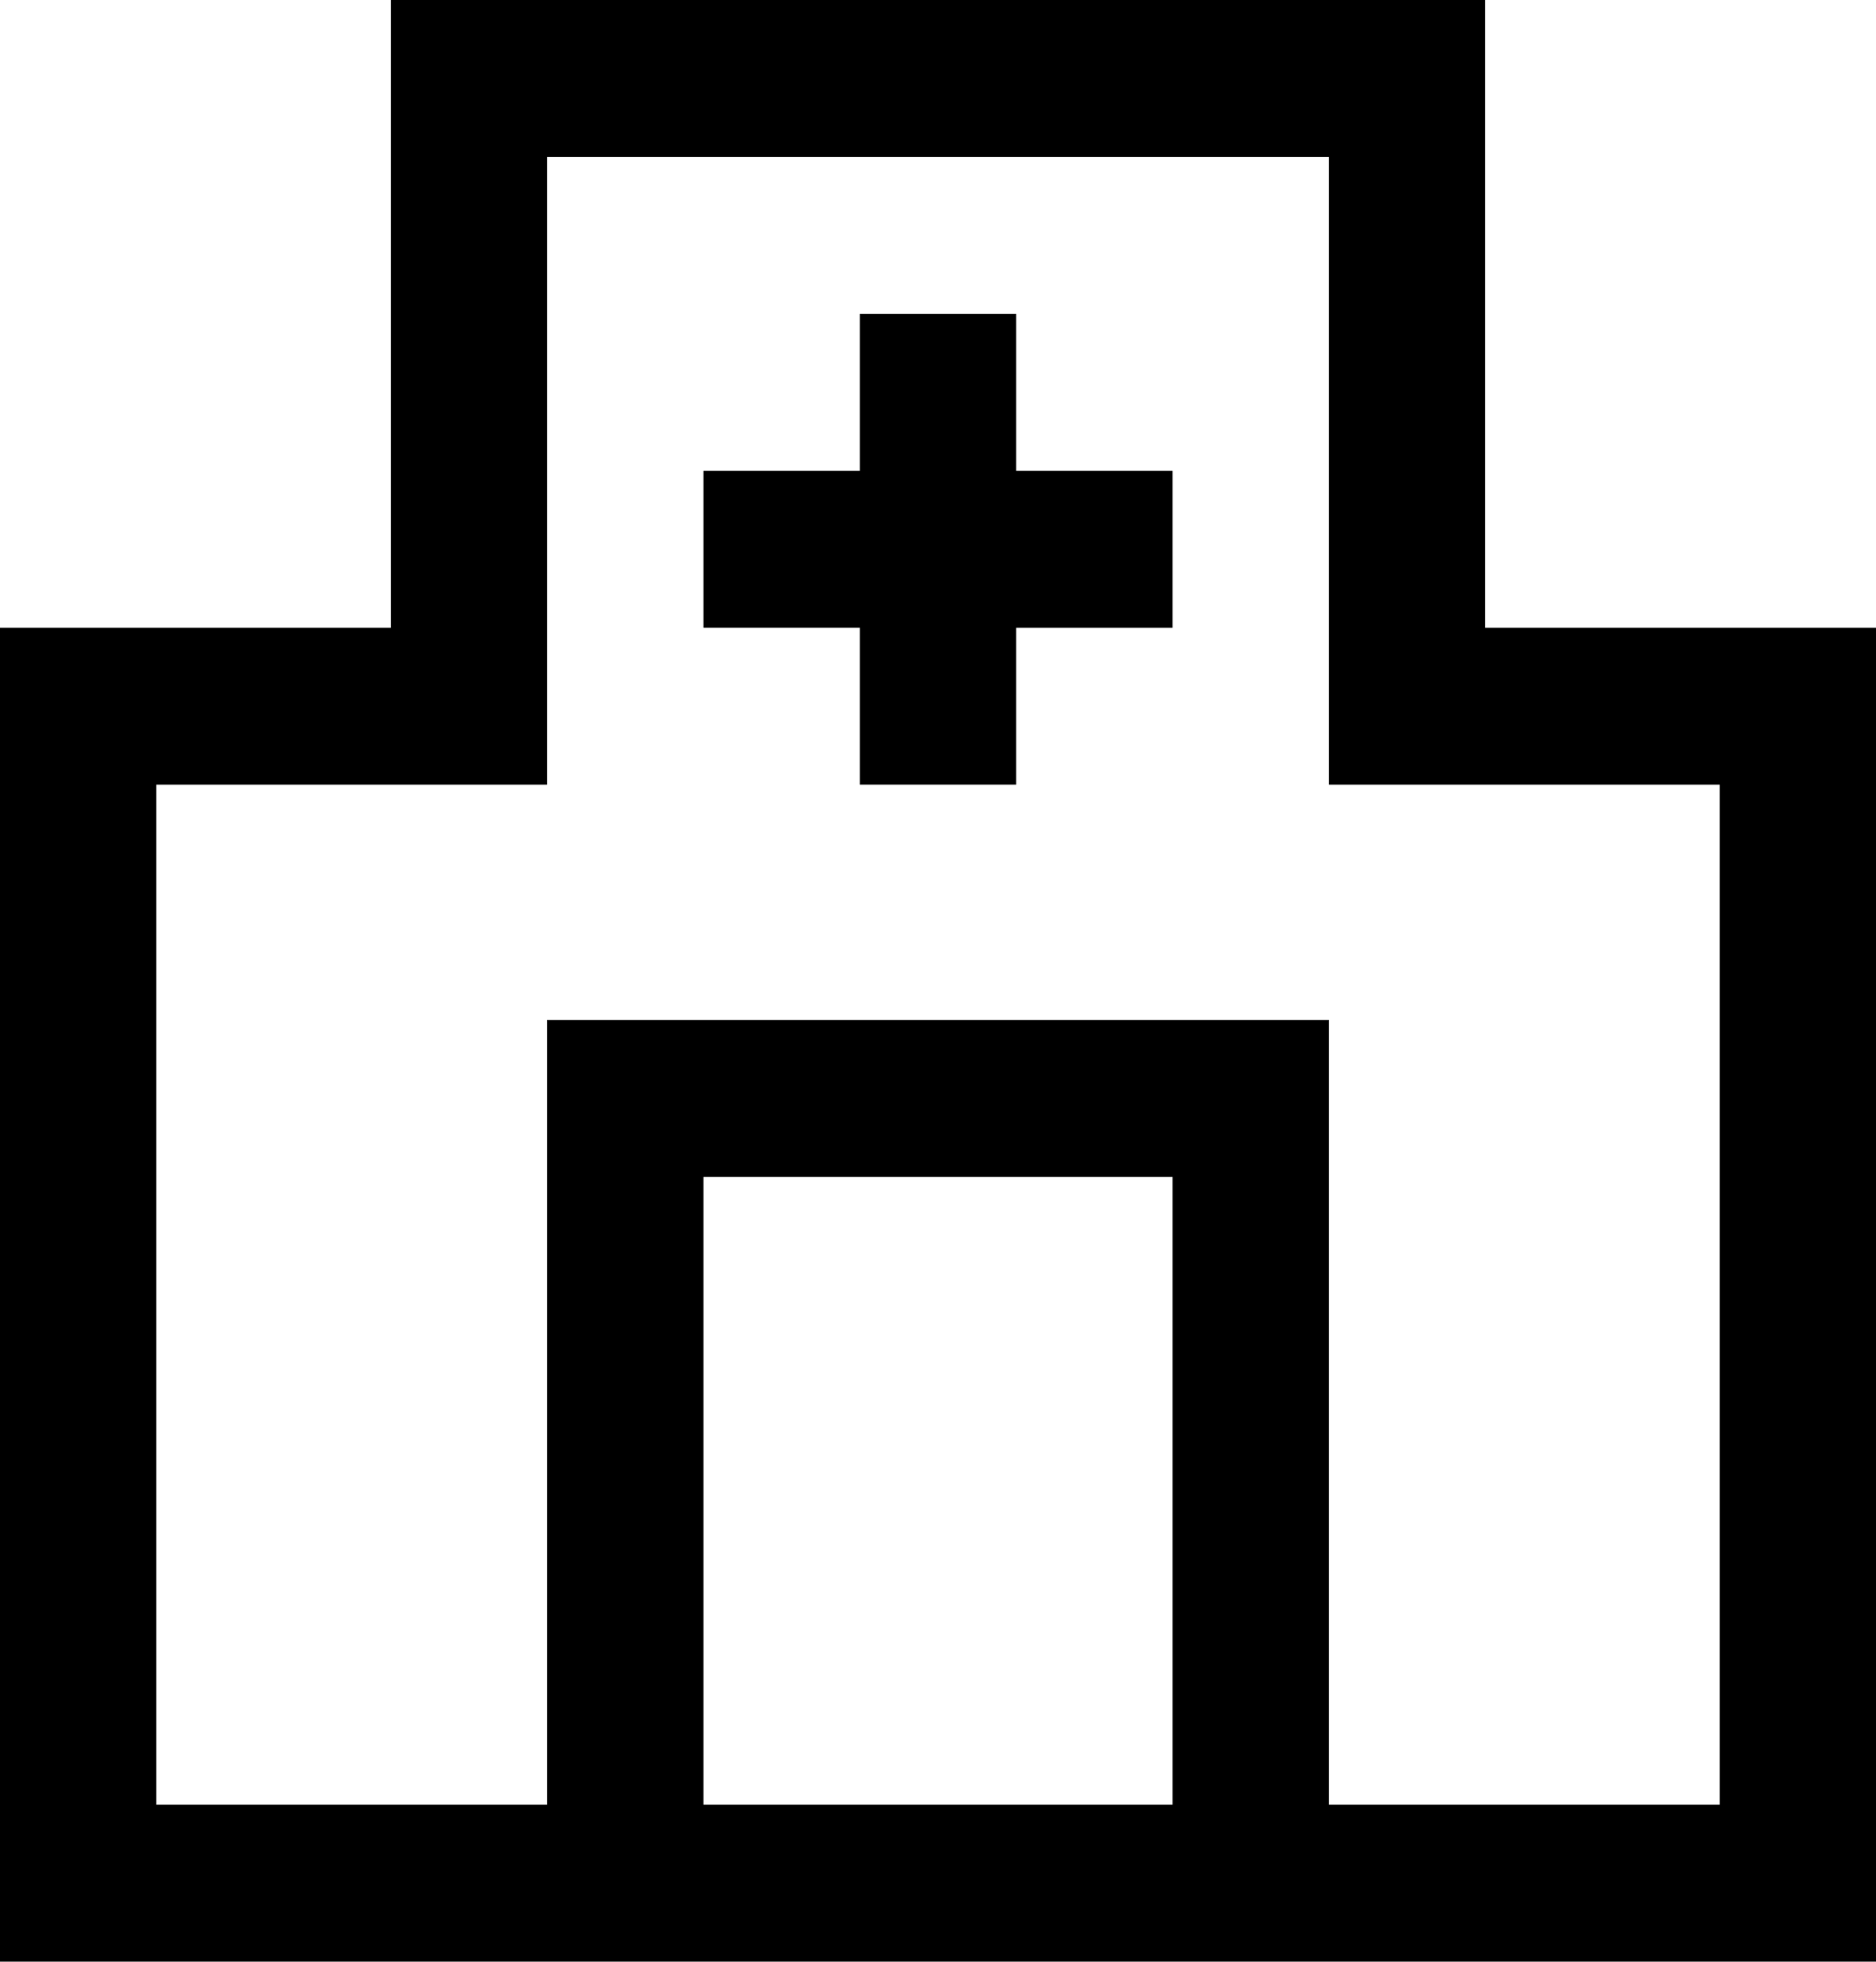 <svg id="Hospital" xmlns="http://www.w3.org/2000/svg" width="54" height="56.452" viewBox="0 0 54 56.452">
  <path id="Caminho_892" data-name="Caminho 892" d="M42.75,0H11.25V18.065H0V56.452H54V18.065H42.75ZM20.25,51.936V33.871h13.5V51.936ZM49.5,22.581V51.936H38.25V29.355H15.75V51.936H4.5V22.581H15.75V4.516h22.5V22.581Z"/>
  <path id="Caminho_893" data-name="Caminho 893" d="M29.25,9.032h-4.5v4.516h-4.5v4.516h4.5v4.516h4.5V18.065h4.5V13.548h-4.5Z"/>
</svg>
